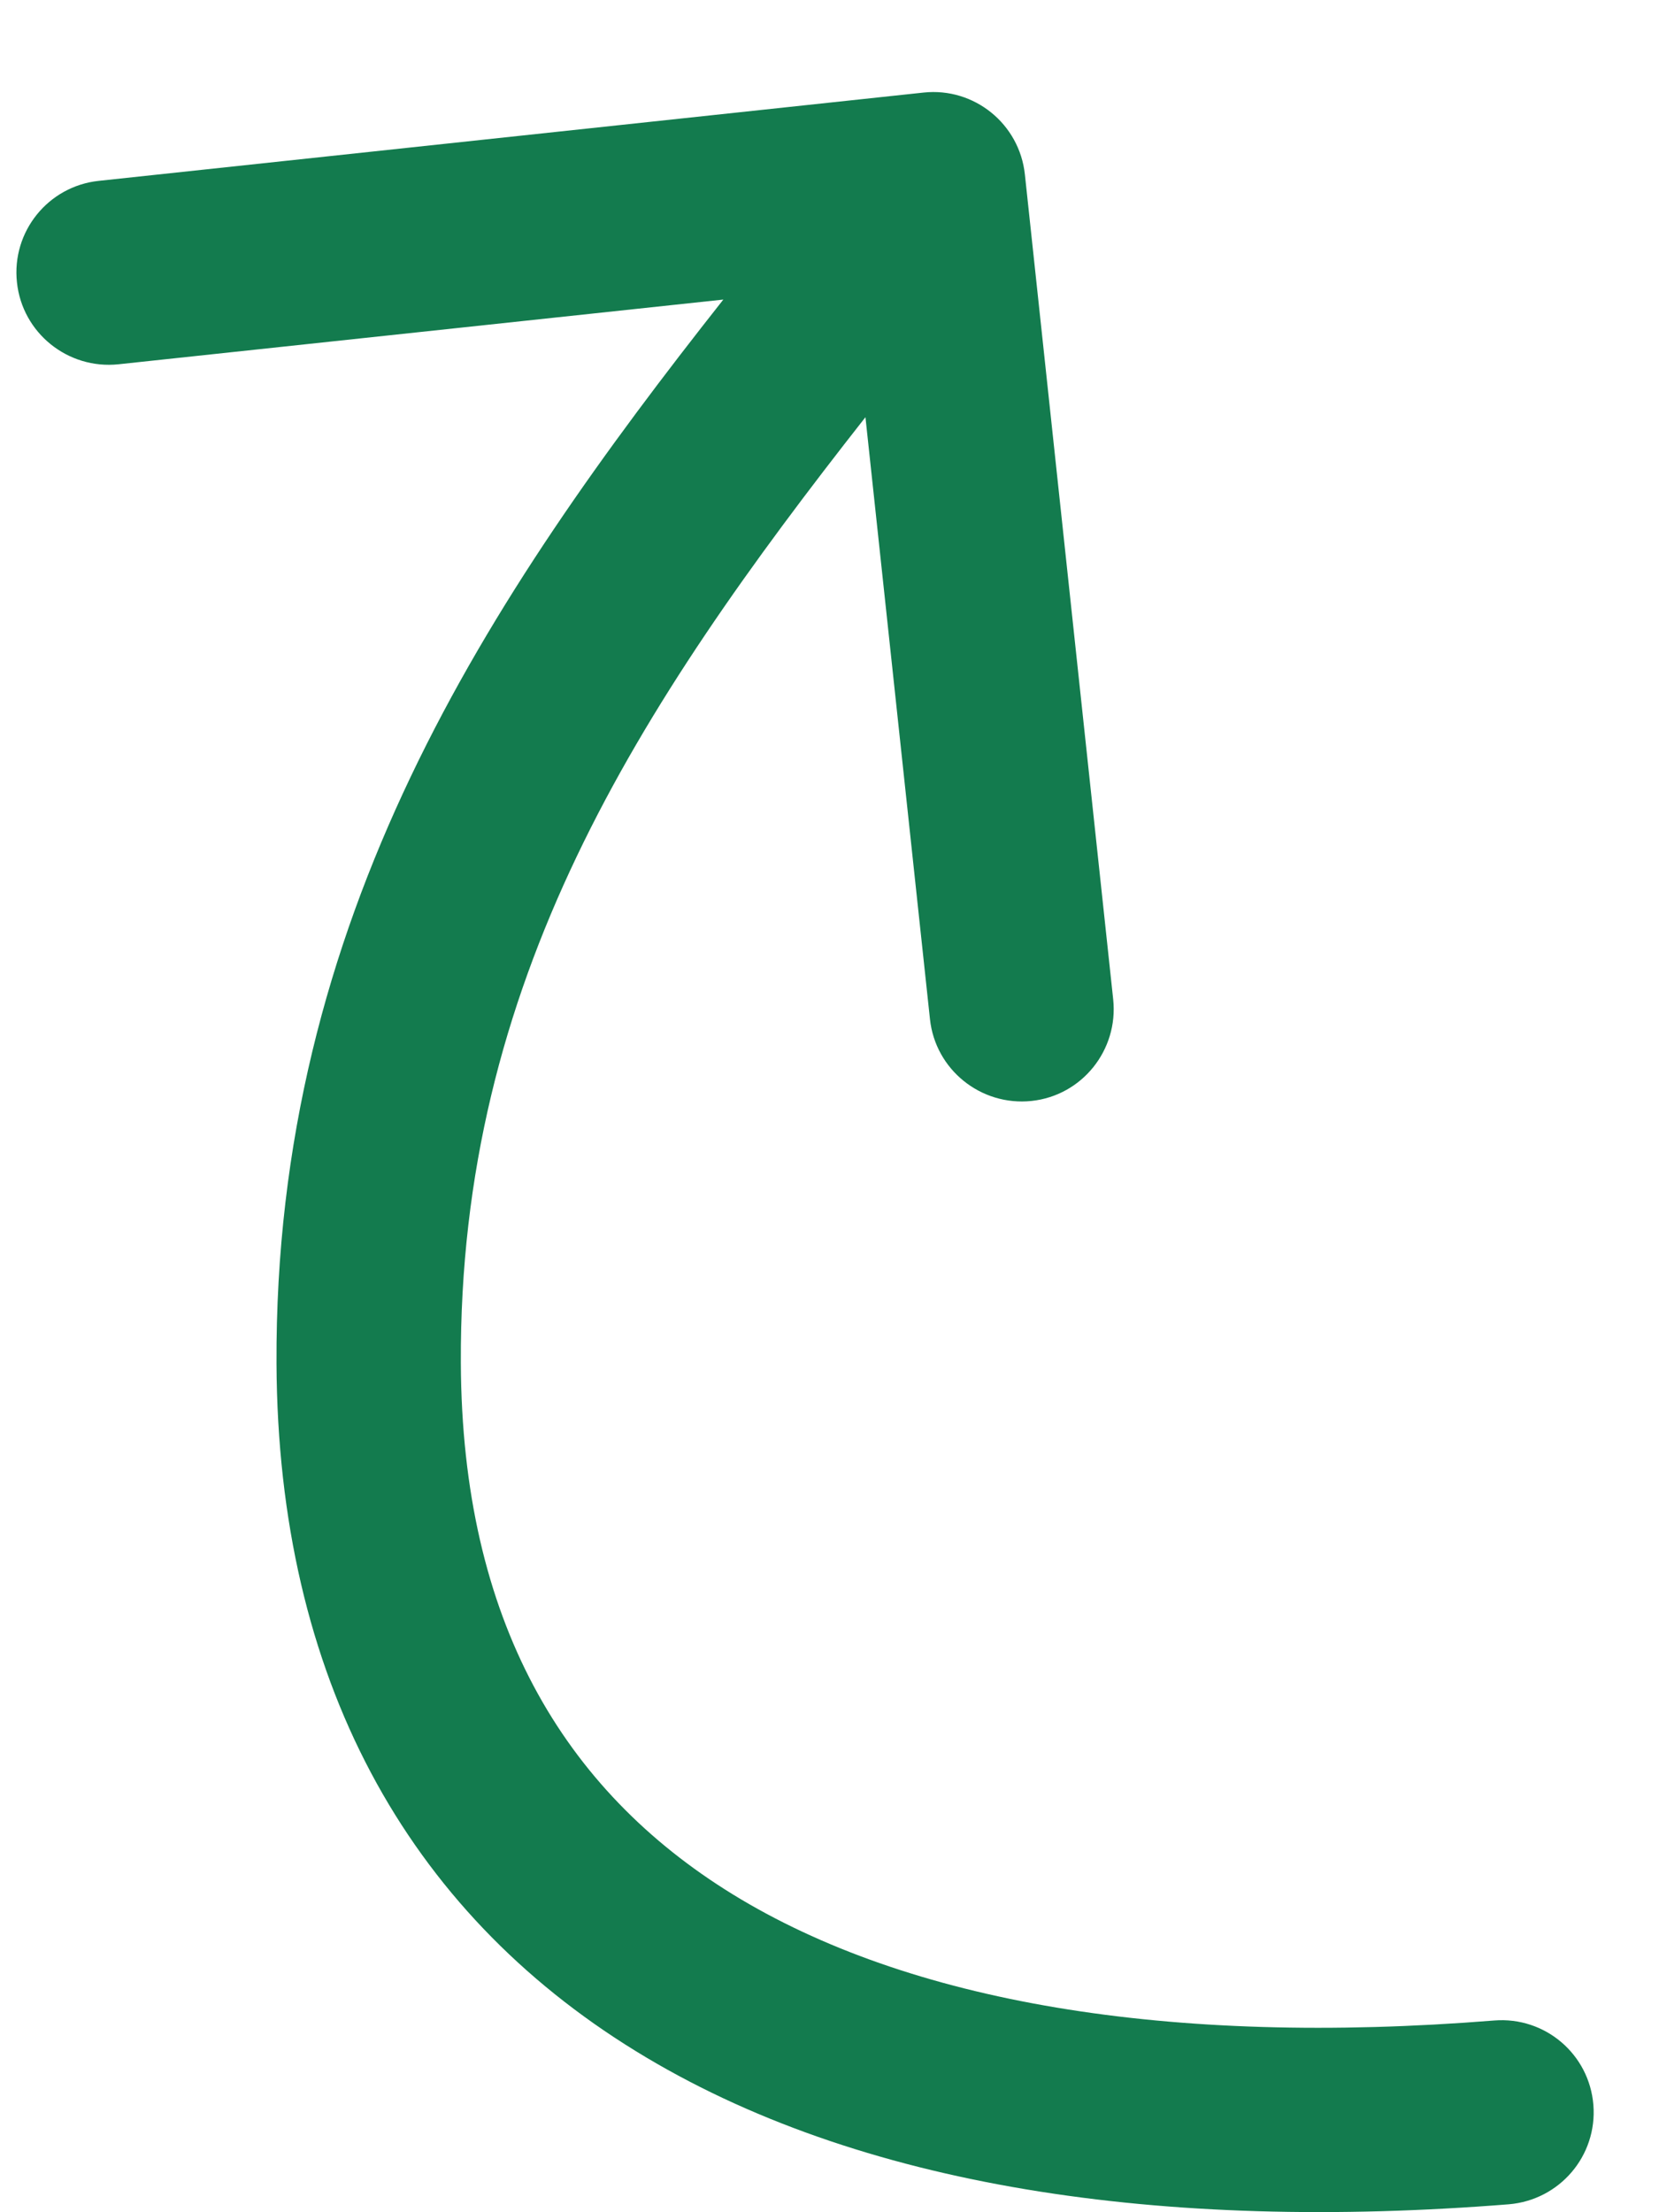 <svg width="9" height="12" viewBox="0 0 9 12" fill="none" xmlns="http://www.w3.org/2000/svg">
<g clip-path="url(#clip0_2512_473)">
<path d="M3.449 11.126C4.656 11.869 6.311 12.106 8.185 11.957C8.461 11.934 8.666 11.694 8.644 11.418C8.622 11.143 8.382 10.938 8.106 10.96C6.335 11.102 4.925 10.86 3.974 10.275C3.057 9.71 2.506 8.791 2.5 7.393C2.491 5.328 3.453 3.844 4.695 2.263L5.045 5.528C5.074 5.802 5.321 6.001 5.596 5.972C5.87 5.943 6.068 5.696 6.039 5.421L5.56 0.947C5.531 0.672 5.285 0.473 5.011 0.502L0.536 0.981C0.261 1.01 0.062 1.257 0.092 1.532C0.121 1.806 0.368 2.005 0.643 1.976L3.924 1.625C2.644 3.247 1.489 4.982 1.5 7.397C1.508 9.104 2.208 10.363 3.449 11.126Z" fill="#137B4E"/>
</g>
<defs>
<clipPath id="clip0_2512_473">
<rect width="9" height="12" fill="white"/>
</clipPath>
</defs>
</svg>
